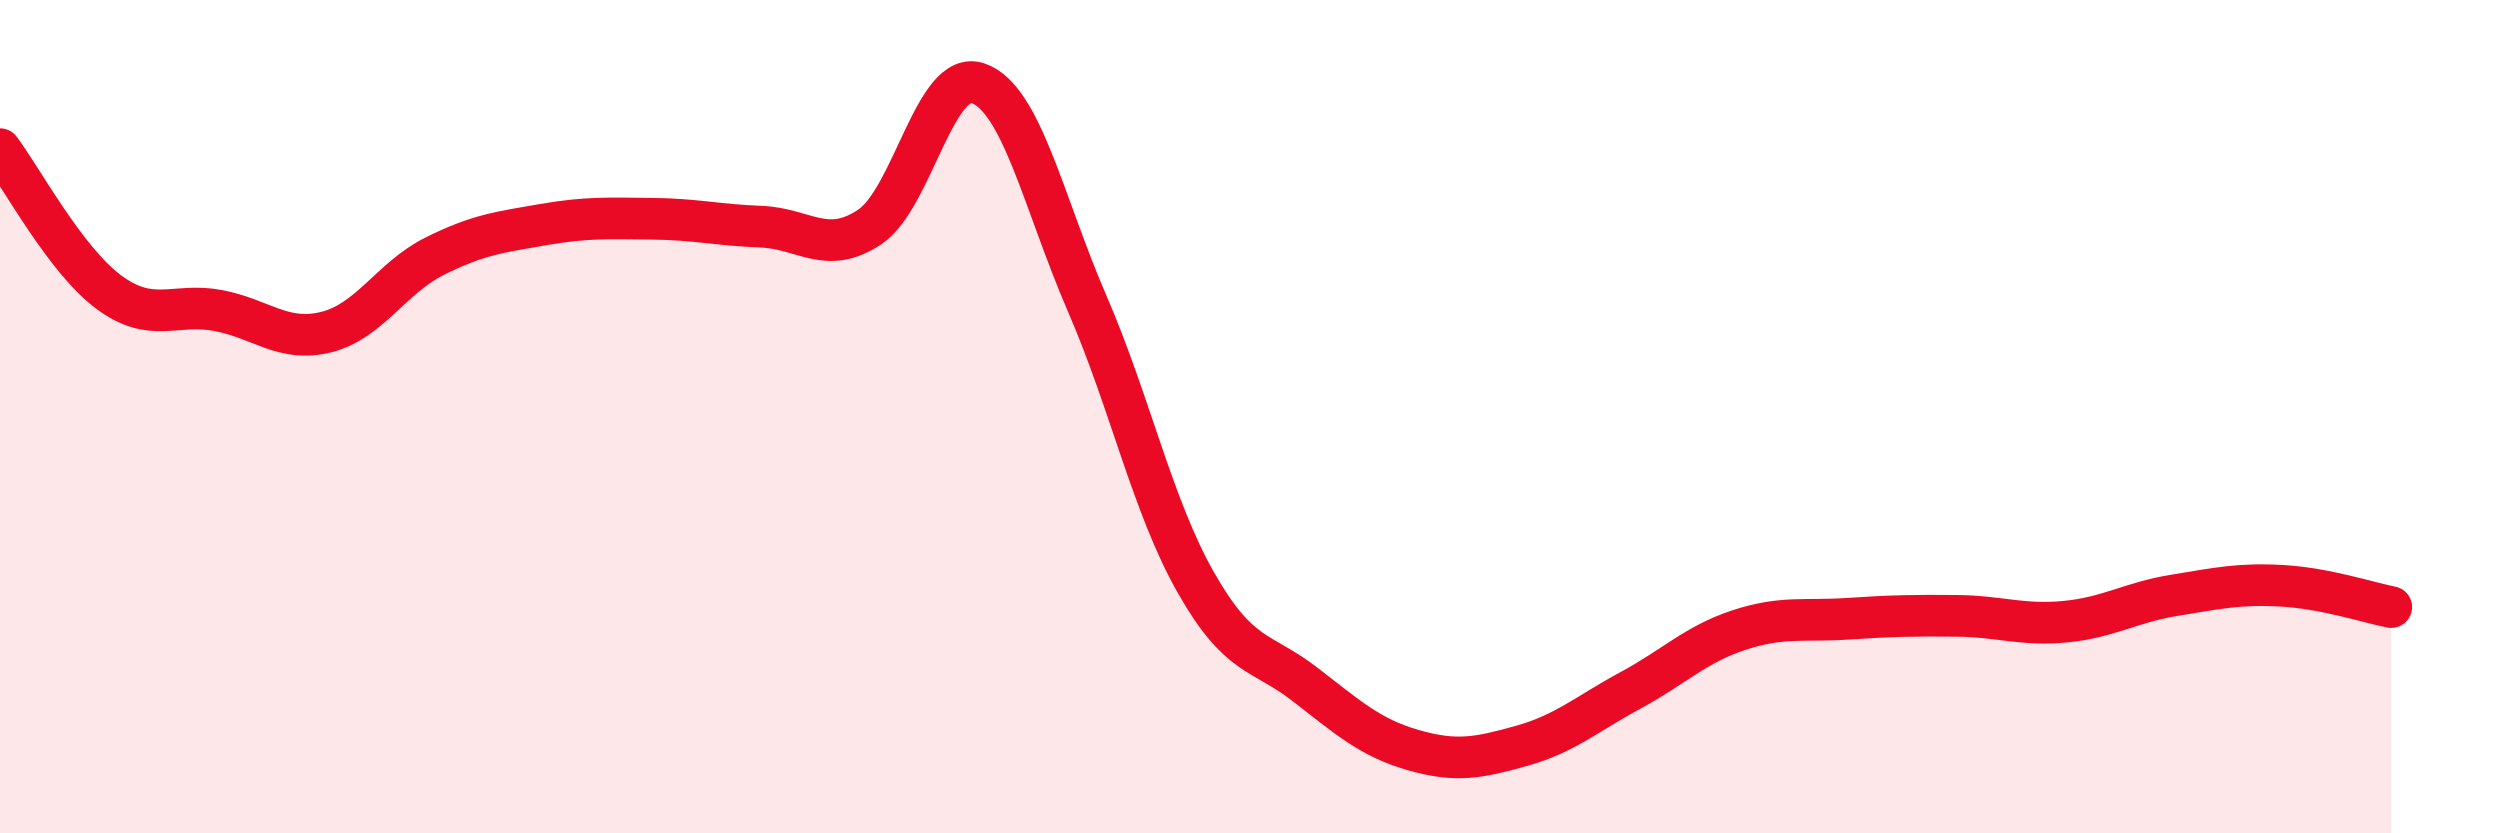 
    <svg width="60" height="20" viewBox="0 0 60 20" xmlns="http://www.w3.org/2000/svg">
      <path
        d="M 0,3.58 C 0.52,4.27 1.57,6.24 2.61,7.01 C 3.65,7.78 4.18,7.26 5.22,7.45 C 6.26,7.64 6.79,8.23 7.83,7.97 C 8.87,7.71 9.39,6.67 10.43,6.15 C 11.47,5.63 12,5.57 13.04,5.39 C 14.08,5.21 14.61,5.24 15.65,5.25 C 16.69,5.26 17.22,5.4 18.26,5.44 C 19.3,5.48 19.83,6.14 20.87,5.45 C 21.91,4.76 22.44,1.63 23.48,2 C 24.52,2.37 25.05,4.88 26.09,7.28 C 27.13,9.68 27.66,12.15 28.7,13.98 C 29.74,15.81 30.26,15.61 31.3,16.41 C 32.34,17.21 32.87,17.7 33.91,18 C 34.95,18.3 35.48,18.19 36.52,17.9 C 37.56,17.61 38.09,17.13 39.13,16.57 C 40.17,16.01 40.7,15.46 41.74,15.12 C 42.78,14.78 43.31,14.92 44.35,14.85 C 45.39,14.78 45.92,14.77 46.96,14.78 C 48,14.79 48.53,15.02 49.57,14.92 C 50.61,14.82 51.13,14.46 52.17,14.29 C 53.21,14.12 53.74,14 54.78,14.06 C 55.82,14.12 56.87,14.47 57.39,14.57L57.39 20L0 20Z"
        fill="#EB0A25"
        opacity="0.1"
        stroke-linecap="round"
        stroke-linejoin="round"
      />
      <path
        d="M 0,3.58 C 0.52,4.27 1.57,6.24 2.61,7.01 C 3.65,7.78 4.18,7.26 5.22,7.45 C 6.26,7.64 6.79,8.23 7.83,7.97 C 8.87,7.71 9.39,6.67 10.43,6.15 C 11.47,5.63 12,5.57 13.04,5.39 C 14.08,5.21 14.61,5.24 15.65,5.25 C 16.69,5.26 17.22,5.4 18.26,5.44 C 19.3,5.48 19.83,6.14 20.87,5.45 C 21.91,4.76 22.44,1.63 23.48,2 C 24.52,2.37 25.05,4.88 26.09,7.28 C 27.13,9.68 27.66,12.15 28.7,13.98 C 29.74,15.81 30.26,15.61 31.3,16.41 C 32.34,17.21 32.87,17.7 33.91,18 C 34.95,18.3 35.48,18.19 36.52,17.9 C 37.56,17.61 38.09,17.13 39.13,16.57 C 40.17,16.01 40.7,15.46 41.74,15.12 C 42.78,14.78 43.31,14.92 44.35,14.85 C 45.39,14.78 45.92,14.77 46.96,14.78 C 48,14.79 48.53,15.02 49.57,14.92 C 50.61,14.82 51.13,14.46 52.17,14.29 C 53.21,14.12 53.74,14 54.78,14.06 C 55.82,14.12 56.87,14.47 57.39,14.57"
        stroke="#EB0A25"
        stroke-width="1"
        fill="none"
        stroke-linecap="round"
        stroke-linejoin="round"
      />
    </svg>
  